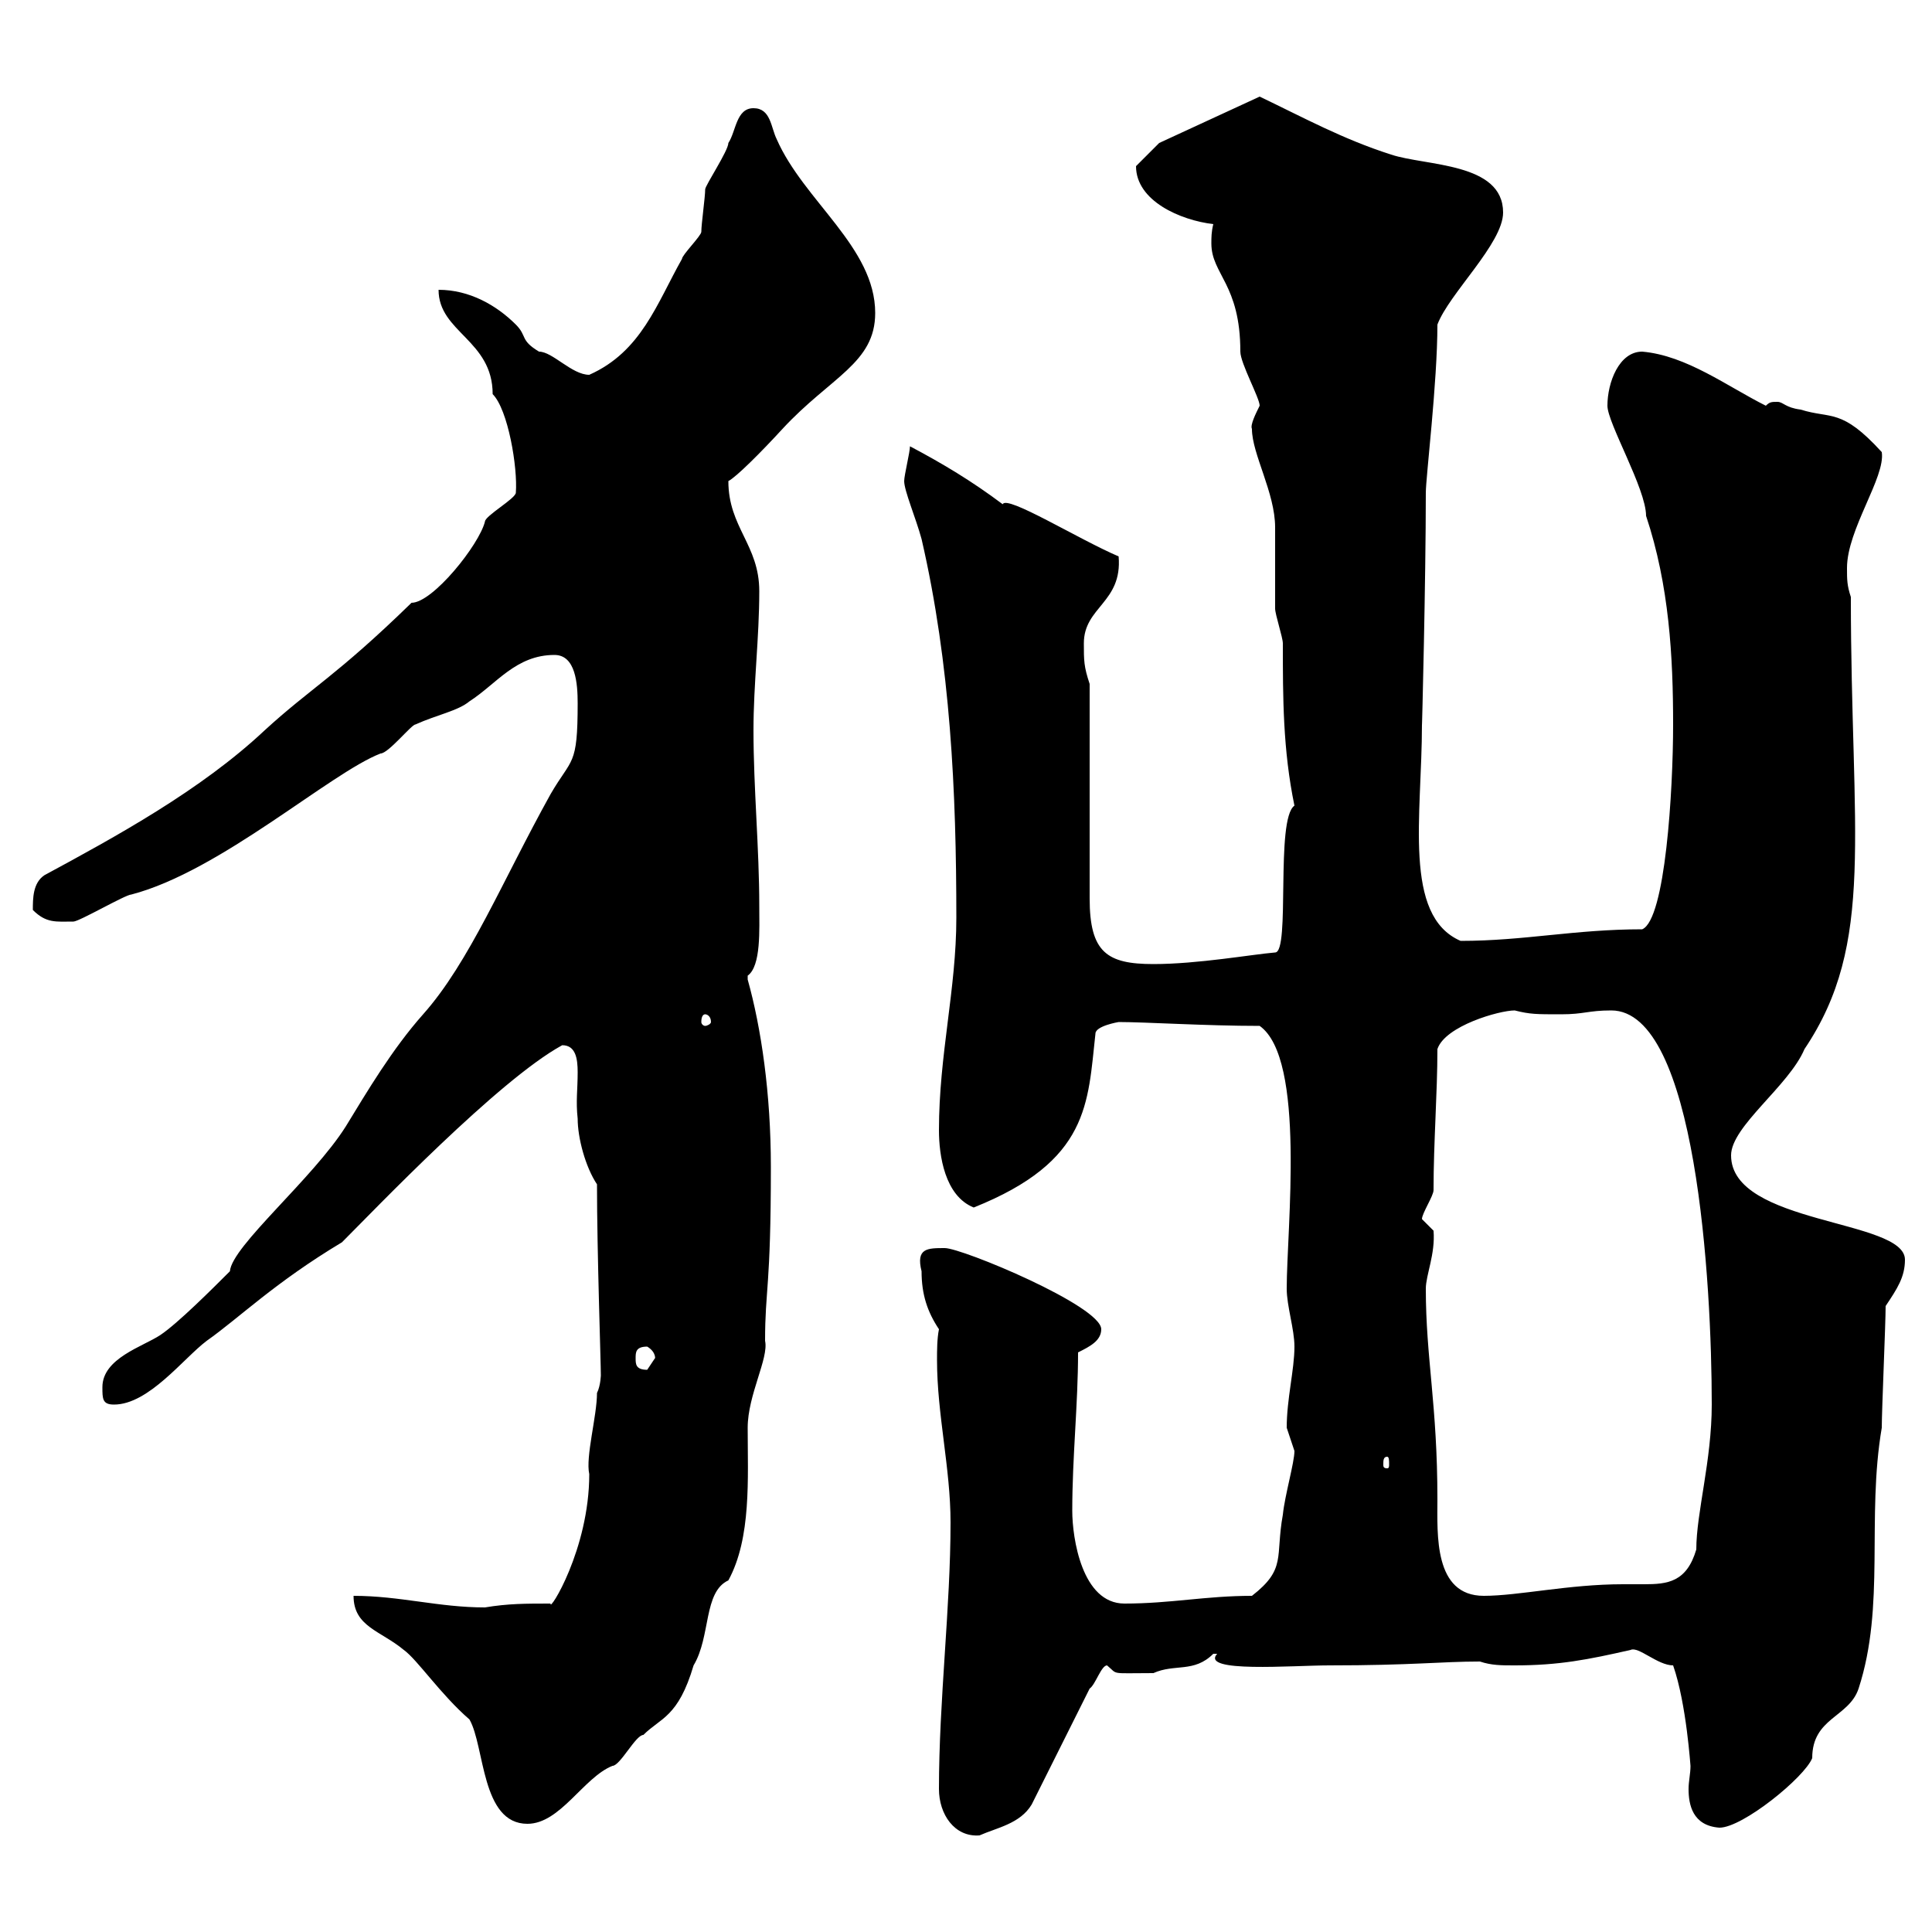 <svg xmlns="http://www.w3.org/2000/svg" xmlns:xlink="http://www.w3.org/1999/xlink" width="300" height="300"><path d="M145.80 277.80C145.80 281.70 148.20 285.30 152.10 285C154.80 283.80 158.40 283.20 160.20 280.20L169.20 262.20C170.10 261.60 171 258.60 171.90 258.60C173.70 260.10 172.20 259.80 179.10 259.80C182.40 258.30 185.40 259.80 188.40 256.80C188.40 256.80 188.40 256.80 189 256.80C186.30 259.80 200.70 258.60 206.40 258.60C219.30 258.60 223.80 258 229.80 258C231.60 258.60 233.10 258.60 235.20 258.60C242.10 258.60 246.60 257.70 253.20 256.20C254.40 255.60 257.40 258.60 259.80 258.60C261.90 264.60 262.50 274.50 262.50 274.20C262.50 275.40 262.20 276.60 262.20 277.80C262.20 280.20 262.80 283.50 267 283.80C270.60 283.80 280.20 276 281.40 273C281.40 266.70 287.10 266.70 288.60 262.20C292.80 249.30 289.80 235.80 292.20 221.70C292.20 219 292.80 205.50 292.80 202.80C294.60 200.10 295.80 198.30 295.80 195.60C295.80 189.30 268.80 190.20 268.80 179.40C268.80 174.90 277.80 168.60 280.20 162.90C291.30 146.40 287.40 129.60 287.40 92.70C286.80 90.90 286.80 90 286.80 88.20C286.80 82.20 292.80 74.10 292.20 70.20C285.90 63.30 284.40 65.10 279.60 63.60C277.20 63.30 276.90 62.40 276 62.40C275.10 62.40 274.80 62.40 274.20 63C268.20 60 261.90 55.20 255 54.60C251.40 54.60 249.60 59.40 249.60 63C249.60 65.70 255.60 75.90 255.60 80.10C259.20 90.90 259.80 102 259.80 112.50C259.80 122.70 258.60 142.80 255 144.30C244.50 144.30 236.70 146.10 226.80 146.10C217.80 142.20 220.80 126.60 220.80 112.50C220.80 113.70 221.40 90 221.40 76.50C221.40 74.10 223.20 59.40 223.20 50.40C225 45.60 233.40 37.80 233.40 33C233.40 25.20 221.40 25.80 216 24C208.50 21.60 202.50 18.30 195.60 15L180 22.20L176.40 25.80C176.40 31.20 183.30 34.20 188.40 34.80C188.10 36 188.10 36.90 188.10 37.80C188.10 42.60 192.60 44.10 192.60 54.60C192.60 56.40 195.60 61.80 195.60 63C195 64.20 194.10 66 194.40 66.60C194.40 70.50 198 76.50 198 81.90C198 82.80 198 93.60 198 94.50C198 95.40 199.20 99 199.20 99.90C199.20 108.30 199.20 116.40 201 125.10C198 127.20 200.40 147.90 198 147.90C194.40 148.20 186 149.70 179.10 149.70C171.90 149.70 169.20 147.90 169.20 139.50L169.20 106.20C168.30 103.50 168.30 102.60 168.30 99.90C168.30 94.20 174.30 93.60 173.70 86.40C167.40 83.70 156.30 76.80 155.70 78.30C150.90 74.70 146.40 72 141.30 69.30C141.30 70.20 140.40 73.80 140.40 74.70C140.40 76.20 142.20 80.40 143.10 83.70C147.60 103.20 148.50 123 148.50 142.50C148.50 153.60 145.80 163.80 145.80 175.50C145.80 179.40 146.70 185.70 151.20 187.50C169.20 180.30 168.90 171.30 170.10 160.50C170.10 159.30 173.70 158.70 173.70 158.70C177.90 158.70 187.20 159.30 195.60 159.30C202.80 164.40 199.80 190.80 199.80 200.10C199.80 202.80 201 206.40 201 209.10C201 212.70 199.80 217.20 199.80 221.70C199.80 221.70 201 225.30 201 225.30C201 227.10 199.50 232.20 199.20 235.20C198 241.80 199.80 243.60 194.40 247.80C187.20 247.80 181.80 249 174.60 249C168 249 166.50 238.80 166.50 234.60C166.50 226.20 167.40 218.10 167.40 210C169.20 209.10 171 208.20 171 206.40C171 202.80 149.40 193.80 146.70 193.80C144 193.80 142.20 193.80 143.10 197.40C143.10 201 144 203.70 145.80 206.40C145.50 207.90 145.50 209.70 145.50 211.20C145.50 219.60 147.60 228 147.60 236.40C147.60 249.60 145.80 264 145.80 277.80ZM54.90 247.80C54.90 252.60 59.10 253.20 62.70 256.20C64.80 257.70 68.40 263.10 72.90 267C75.30 271.20 74.70 283.20 81.90 283.20C87 283.20 90.60 276 95.10 274.20C96.30 274.20 98.70 269.40 99.90 269.40C102.60 266.70 105.30 266.70 107.70 258.60C110.40 254.10 109.20 247.20 113.10 245.40C116.70 238.80 116.10 229.50 116.10 221.70C116.10 216.60 119.40 210.90 118.80 208.20C118.80 200.10 119.70 200.10 119.70 181.20C119.70 169.80 118.20 159.60 116.10 152.10C116.10 152.10 116.10 152.10 116.10 151.50C118.20 150 117.90 144.30 117.90 140.70C117.90 131.70 117 122.40 117 113.40C117 106.20 117.90 99 117.90 91.80C117.90 84.60 113.10 81.90 113.10 74.70C114.30 74.10 118.20 70.20 121.50 66.60C129 58.50 135.90 56.40 135.90 48.60C135.90 38.40 124.80 31.20 120.60 21.60C119.70 19.80 119.70 16.80 117 16.80C114.30 16.80 114.30 20.40 113.10 22.20C113.10 23.40 109.50 28.80 109.50 29.40C109.50 30.60 108.90 34.80 108.90 36C108.90 36.60 105.90 39.60 105.90 40.20C102 47.10 99.60 54.60 91.50 58.20C88.80 58.20 85.80 54.60 83.70 54.60C80.70 52.80 81.90 52.20 80.10 50.40C77.10 47.40 72.90 45 68.10 45C68.10 51.60 76.50 52.80 76.50 61.20C78.90 63.60 80.40 72.60 80.10 76.50C80.10 77.40 75.30 80.10 75.30 81C74.40 84.60 67.20 93.60 63.90 93.60C52.20 105 48.30 106.80 41.10 113.40C31.20 122.70 18 129.90 6.90 135.90C5.10 137.10 5.10 139.50 5.10 141.30C7.20 143.40 8.70 143.10 11.40 143.10C12.30 143.10 19.50 138.90 20.40 138.90C34.20 135.30 51.30 120 59.10 117C60.30 117 63.90 112.50 64.50 112.50C67.80 111 71.10 110.40 72.90 108.90C77.10 106.20 80.10 101.70 86.10 101.70C89.40 101.70 89.70 106.20 89.70 109.20C89.70 119.10 88.80 117.60 85.50 123.30C78 136.80 72.90 149.40 65.70 157.50C60.90 162.90 57 169.50 53.70 174.90C48.60 183 36 193.50 35.70 197.40C33 200.10 27.60 205.50 24.90 207.30C22.20 209.10 15.90 210.90 15.90 215.40C15.90 217.20 15.90 218.10 17.70 218.10C23.10 218.10 28.50 210.90 32.10 208.20C37.20 204.60 42.60 199.20 53.10 192.90C58.20 187.80 77.40 167.70 87.30 162.30C89.40 162.30 89.70 164.40 89.70 166.50C89.70 169.20 89.40 171 89.70 173.70C89.70 176.70 90.90 181.20 92.70 183.90C92.70 194.40 93.30 211.50 93.30 213.60C93.30 213.30 93.30 215.10 92.70 216.30C92.70 219.90 90.90 226.20 91.50 228.90C91.50 240.60 85.20 250.50 85.50 249C81.60 249 78.90 249 75.30 249.60C68.10 249.60 62.10 247.80 54.90 247.80ZM221.40 200.10C221.40 198 222.90 194.70 222.60 191.10C222.60 191.10 220.80 189.30 220.80 189.30C220.80 188.40 222.60 185.70 222.60 184.80C222.60 177.30 223.20 169.80 223.20 162.90C224.40 159.30 232.80 156.90 235.20 156.90C237.60 157.50 238.50 157.50 242.40 157.50C246 157.50 246.60 156.90 250.20 156.90C263.40 156.90 265.80 199.20 265.80 218.10C265.80 226.80 263.40 234.90 263.40 240.60C261.90 245.70 258.90 246 255.30 246C254.40 246 253.20 246 252 246C243.60 246 235.80 247.80 230.40 247.80C222.60 247.80 223.20 238.20 223.20 232.80C223.20 218.10 221.40 210.90 221.40 200.10ZM215.40 226.20C215.70 226.20 215.70 226.80 215.70 227.40C215.70 227.70 215.70 228 215.40 228C214.80 228 214.80 227.70 214.80 227.40C214.80 226.80 214.80 226.20 215.40 226.20ZM98.70 210.90C98.70 210 98.70 209.10 100.50 209.10C102 210 101.70 211.20 101.70 210.90C101.70 210.90 100.50 212.70 100.50 212.70C98.70 212.70 98.70 211.80 98.70 210.90ZM109.50 157.50C109.80 157.50 110.40 157.80 110.40 158.70C110.40 159 109.80 159.30 109.50 159.30C109.20 159.30 108.90 159 108.90 158.70C108.90 157.80 109.20 157.50 109.50 157.50Z"/></svg>